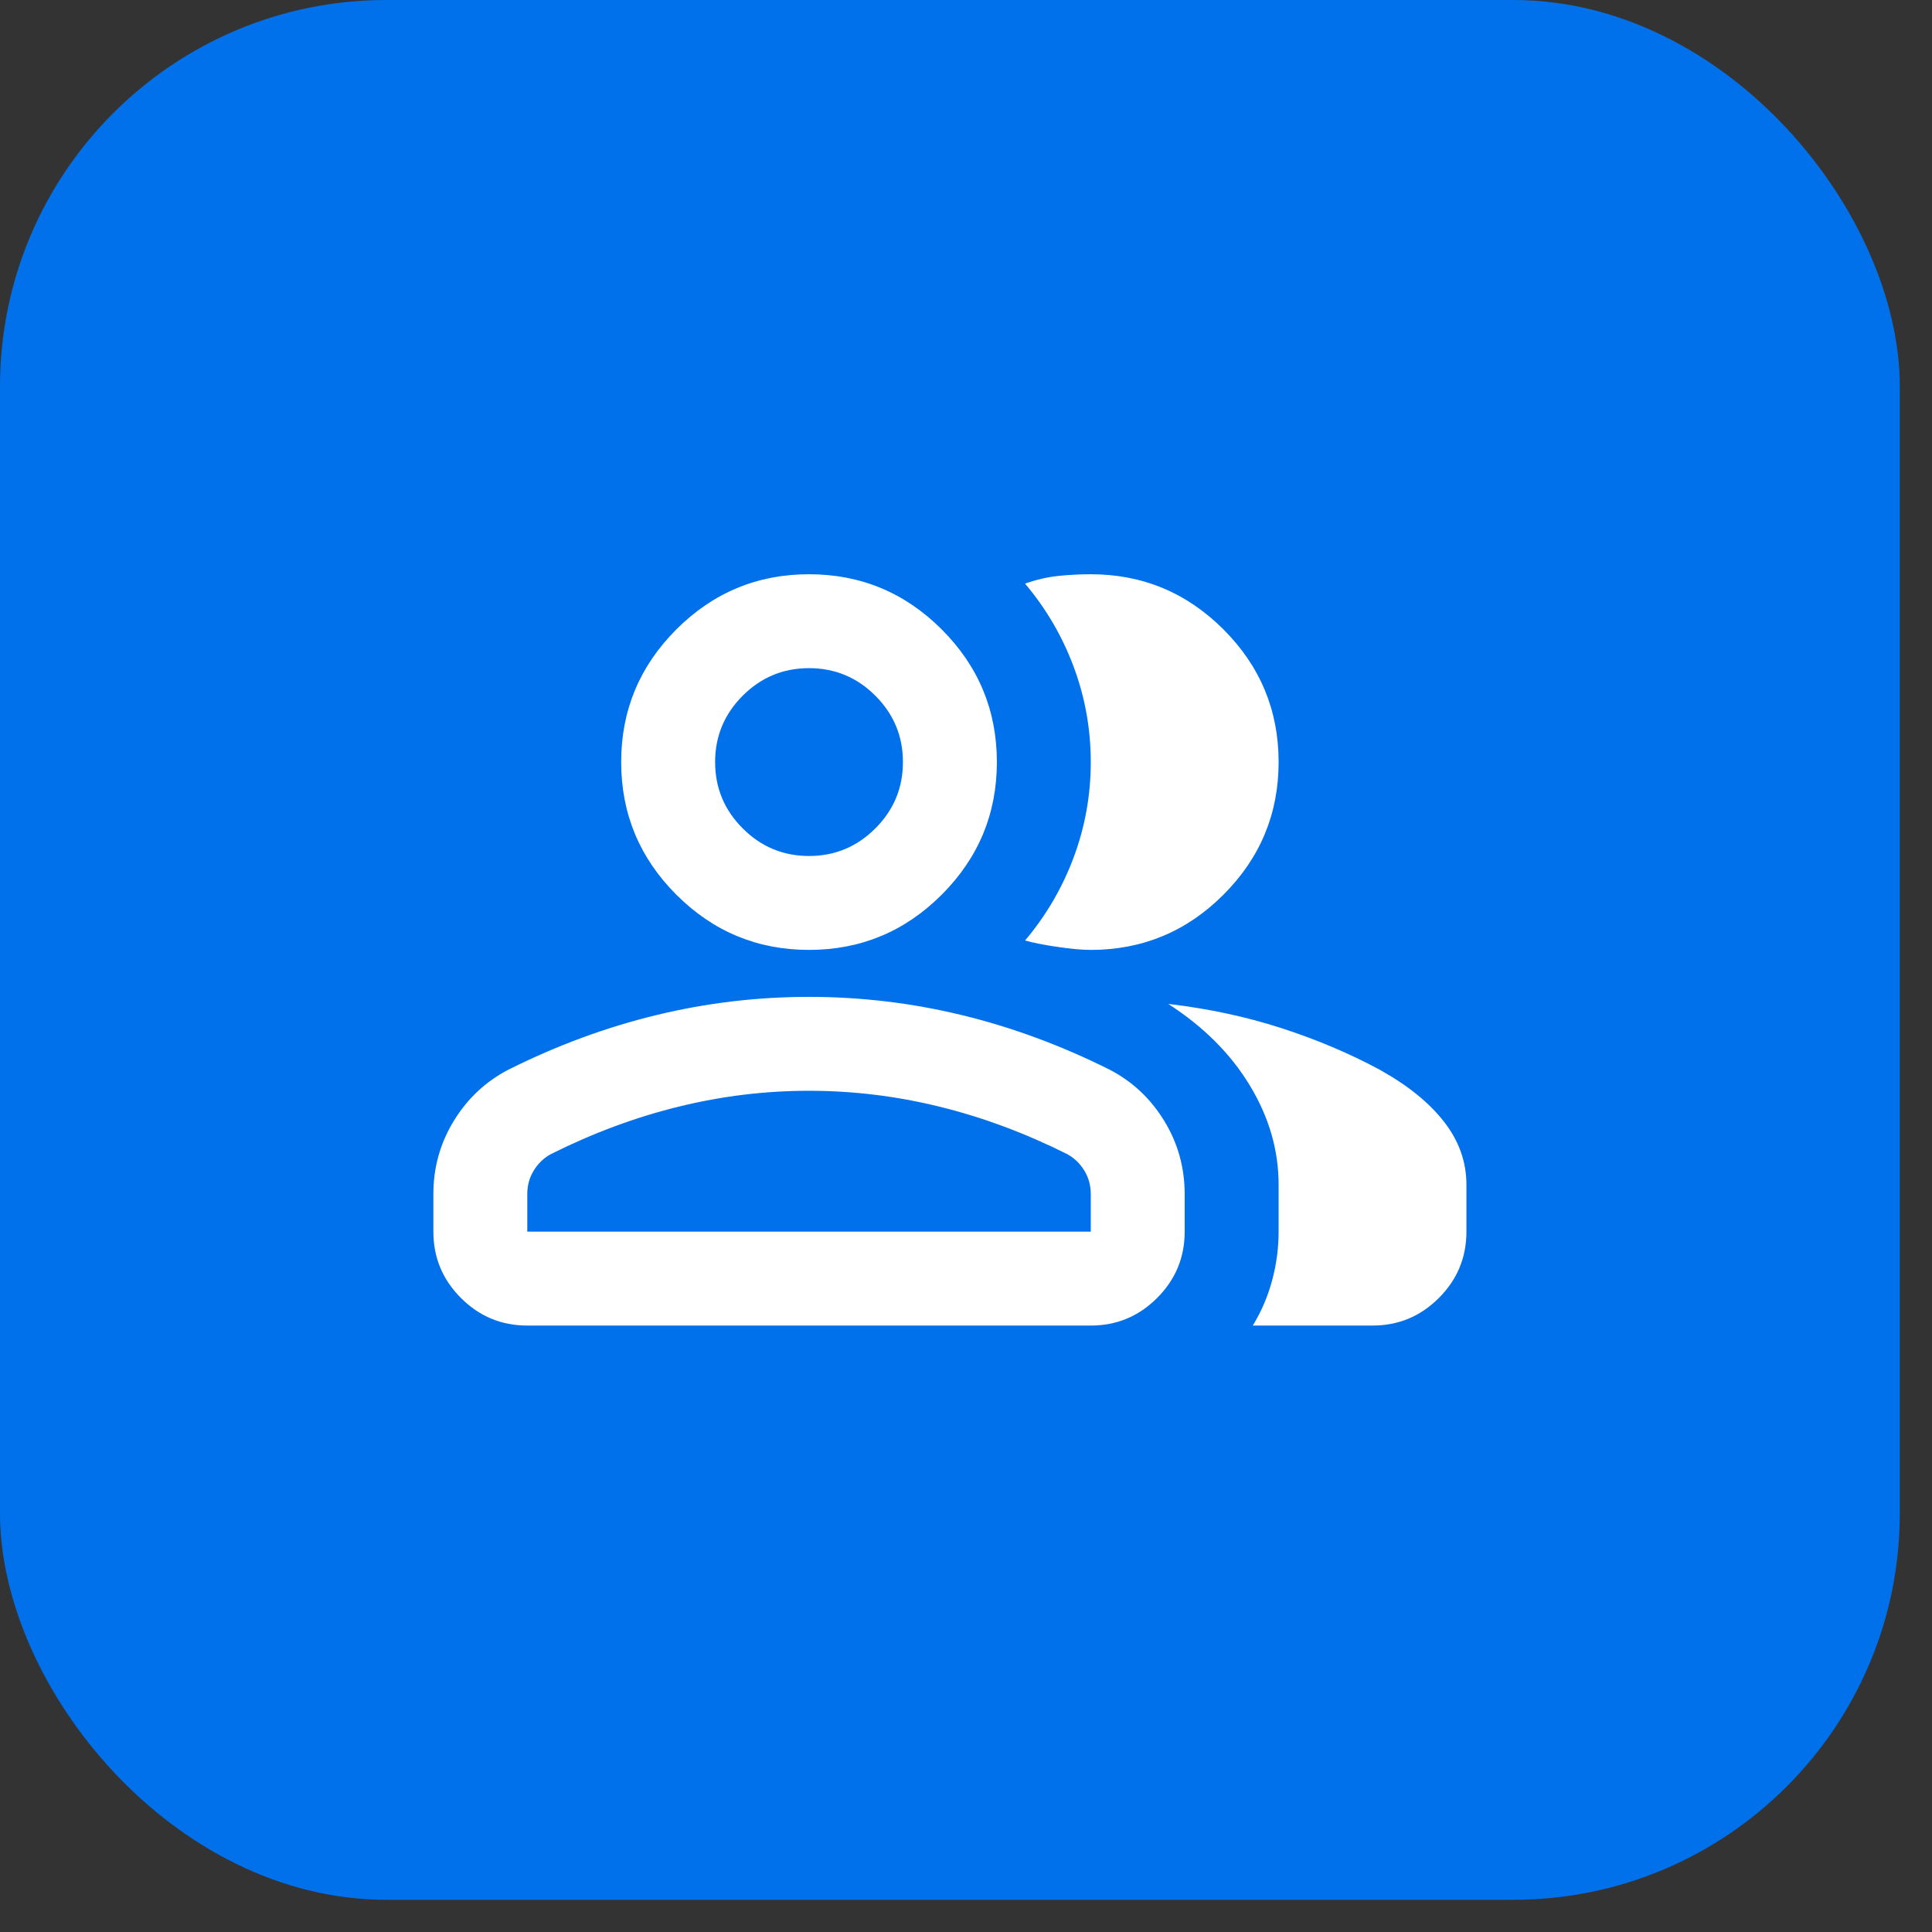 <?xml version="1.0" encoding="utf-8"?>
<svg xmlns="http://www.w3.org/2000/svg" fill="none" height="100%" overflow="visible" preserveAspectRatio="none" style="display: block;" viewBox="0 0 48 48" width="100%">
<rect x="0" y="0" width="48" height="48" fill="#333333" stroke="none"/>
<g id="Frame 1">
<rect fill="#0071EB" height="47.2" rx="9.6" width="47.2"/>
<g id="Frame">
<path d="M10.767 29.667C10.767 29.006 10.937 28.398 11.277 27.844C11.617 27.29 12.069 26.867 12.633 26.575C13.839 25.972 15.064 25.52 16.308 25.219C17.553 24.917 18.817 24.767 20.1 24.767C21.383 24.767 22.647 24.917 23.892 25.219C25.136 25.52 26.361 25.972 27.567 26.575C28.131 26.867 28.583 27.29 28.923 27.844C29.263 28.398 29.433 29.006 29.433 29.667V30.6C29.433 31.242 29.205 31.791 28.748 32.248C28.291 32.705 27.742 32.933 27.1 32.933H13.1C12.458 32.933 11.909 32.705 11.452 32.248C10.995 31.791 10.767 31.242 10.767 30.6V29.667ZM34.1 32.933H31.125C31.339 32.583 31.499 32.209 31.606 31.81C31.713 31.412 31.767 31.008 31.767 30.6V29.433C31.767 28.578 31.529 27.756 31.052 26.969C30.576 26.181 29.9 25.506 29.025 24.942C30.017 25.058 30.95 25.258 31.825 25.54C32.7 25.822 33.517 26.167 34.275 26.575C34.975 26.964 35.51 27.396 35.879 27.873C36.249 28.349 36.433 28.869 36.433 29.433V30.6C36.433 31.242 36.205 31.791 35.748 32.248C35.291 32.705 34.742 32.933 34.1 32.933ZM20.1 23.6C18.817 23.6 17.718 23.143 16.804 22.229C15.89 21.315 15.433 20.217 15.433 18.933C15.433 17.65 15.89 16.551 16.804 15.637C17.718 14.724 18.817 14.267 20.1 14.267C21.383 14.267 22.482 14.724 23.396 15.637C24.31 16.551 24.767 17.65 24.767 18.933C24.767 20.217 24.31 21.315 23.396 22.229C22.482 23.143 21.383 23.6 20.1 23.6ZM31.767 18.933C31.767 20.217 31.31 21.315 30.396 22.229C29.482 23.143 28.383 23.6 27.1 23.6C26.886 23.6 26.614 23.576 26.283 23.527C25.953 23.479 25.681 23.425 25.467 23.367C25.992 22.744 26.395 22.054 26.677 21.296C26.959 20.538 27.1 19.75 27.1 18.933C27.1 18.117 26.959 17.329 26.677 16.571C26.395 15.812 25.992 15.122 25.467 14.5C25.739 14.403 26.011 14.34 26.283 14.31C26.556 14.281 26.828 14.267 27.1 14.267C28.383 14.267 29.482 14.724 30.396 15.637C31.31 16.551 31.767 17.65 31.767 18.933ZM13.1 30.6H27.1V29.667C27.1 29.453 27.047 29.258 26.94 29.083C26.833 28.908 26.692 28.772 26.517 28.675C25.467 28.15 24.407 27.756 23.337 27.494C22.268 27.231 21.189 27.1 20.1 27.1C19.011 27.1 17.932 27.231 16.863 27.494C15.793 27.756 14.733 28.15 13.683 28.675C13.508 28.772 13.367 28.908 13.26 29.083C13.153 29.258 13.1 29.453 13.1 29.667V30.6ZM20.1 21.267C20.742 21.267 21.291 21.038 21.748 20.581C22.205 20.124 22.433 19.575 22.433 18.933C22.433 18.292 22.205 17.742 21.748 17.285C21.291 16.828 20.742 16.6 20.1 16.6C19.458 16.6 18.909 16.828 18.452 17.285C17.995 17.742 17.767 18.292 17.767 18.933C17.767 19.575 17.995 20.124 18.452 20.581C18.909 21.038 19.458 21.267 20.1 21.267Z" fill="white" id="Vector"/>
</g>
</g>
</svg>